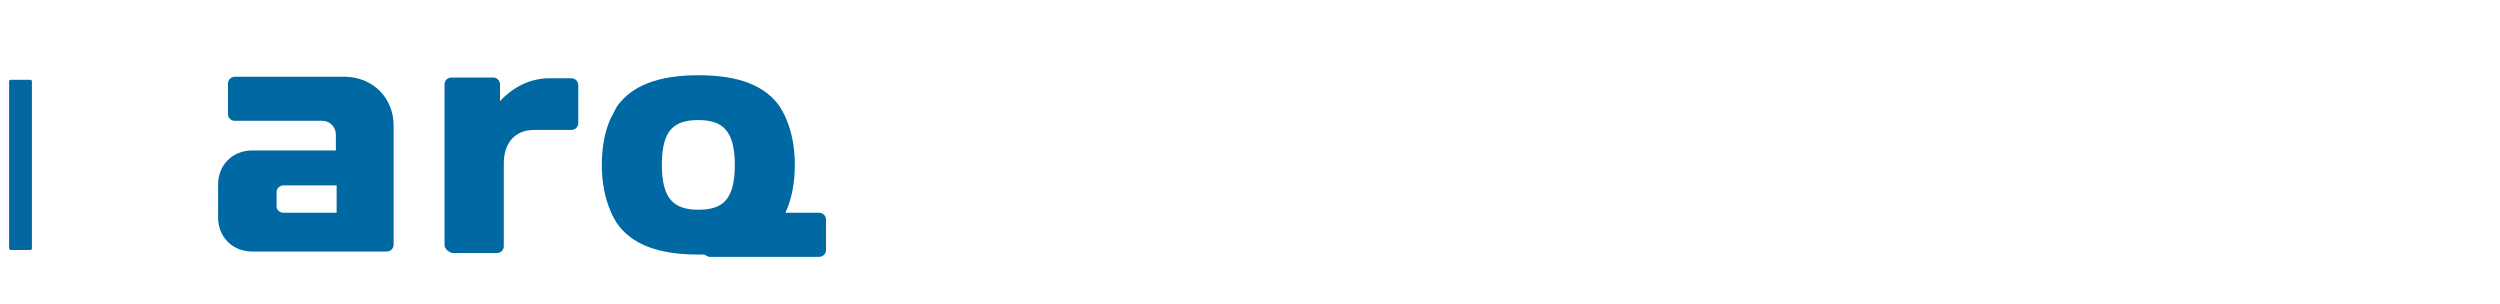 <svg version="1.2" xmlns="http://www.w3.org/2000/svg" viewBox="0 0 329 40" width="329" height="40">
	<title>logo-mobile-svg</title>
	<style>
		.s0 { fill: #0467a2 } 
		.s1 { fill: #0068a3 } 
	</style>
	<g id="Layer 1">
		<path class="s0" d="m1.4 32.9h2.6c0.1 0 0.2-0.1 0.2-0.2v-22c0-0.1-0.1-0.2-0.2-0.2h-2.6c-0.1 0-0.2 0.1-0.2 0.2v22c0 0 0.1 0.2 0.2 0.2z"/>
		<g>
		</g>
		<g>
			<g>
				<path class="s1" d="m51.8 16.5v15.7c0 0.5-0.4 0.9-0.9 0.9h-17.7c-2.6 0-4.5-1.9-4.5-4.5v-4.3c0-2.6 1.9-4.5 4.5-4.5h11v-2.1c0-1-0.8-1.8-1.8-1.8h-11.5c-0.5 0-0.9-0.4-0.9-0.9v-4c0-0.5 0.4-0.9 0.9-0.9h14.6c3.6 0.1 6.3 2.8 6.3 6.4zm-14.5 11.5h7v-3.6h-7c-0.5 0-0.9 0.4-0.9 0.9v1.9c0 0.4 0.4 0.8 0.9 0.8z"/>
			</g>
			<g>
				<path class="s1" d="m58.5 32.2v-21.1c0-0.5 0.4-0.9 0.9-0.9h5.5c0.5 0 0.9 0.4 0.9 0.9v2.2c1.5-1.6 3.7-3 6.5-3h2.9c0.5 0 0.9 0.4 0.9 0.9v5c0 0.5-0.4 0.9-0.9 0.9h-4.9c-2.6 0-4 1.8-4 4.4v10.9c0 0.5-0.4 0.9-0.9 0.9h-5.9c-0.6-0.2-1-0.6-1-1.1z"/>
			</g>
			<g>
				<path class="s1" d="m92.7 33.5h-0.8c-5.4 0-8.8-1.4-10.7-4.1-0.3-0.5-0.6-1-0.8-1.5-0.8-1.8-1.2-3.9-1.2-6.2 0-2.3 0.4-4.5 1.2-6.2 0.3-0.5 0.5-1 0.8-1.5 1.9-2.7 5.4-4.1 10.7-4.1 5.4 0 8.8 1.4 10.7 4.1 0.3 0.5 0.6 1 0.8 1.5 0.8 1.8 1.2 3.9 1.2 6.2 0 2.3-0.4 4.5-1.2 6.2v0.1h4.4c0.5 0 0.9 0.4 0.9 0.9v4c0 0.5-0.4 0.9-0.9 0.9h-14.5c-0.2-0.1-0.5-0.2-0.6-0.3zm-0.8-5.9c3.2 0 4.8-1.3 4.8-5.9 0-4.6-1.7-5.9-4.8-5.9-3.2 0-4.8 1.3-4.8 5.9 0 4.5 1.6 5.9 4.8 5.9z"/>
			</g>
		</g>
	</g>
</svg>
